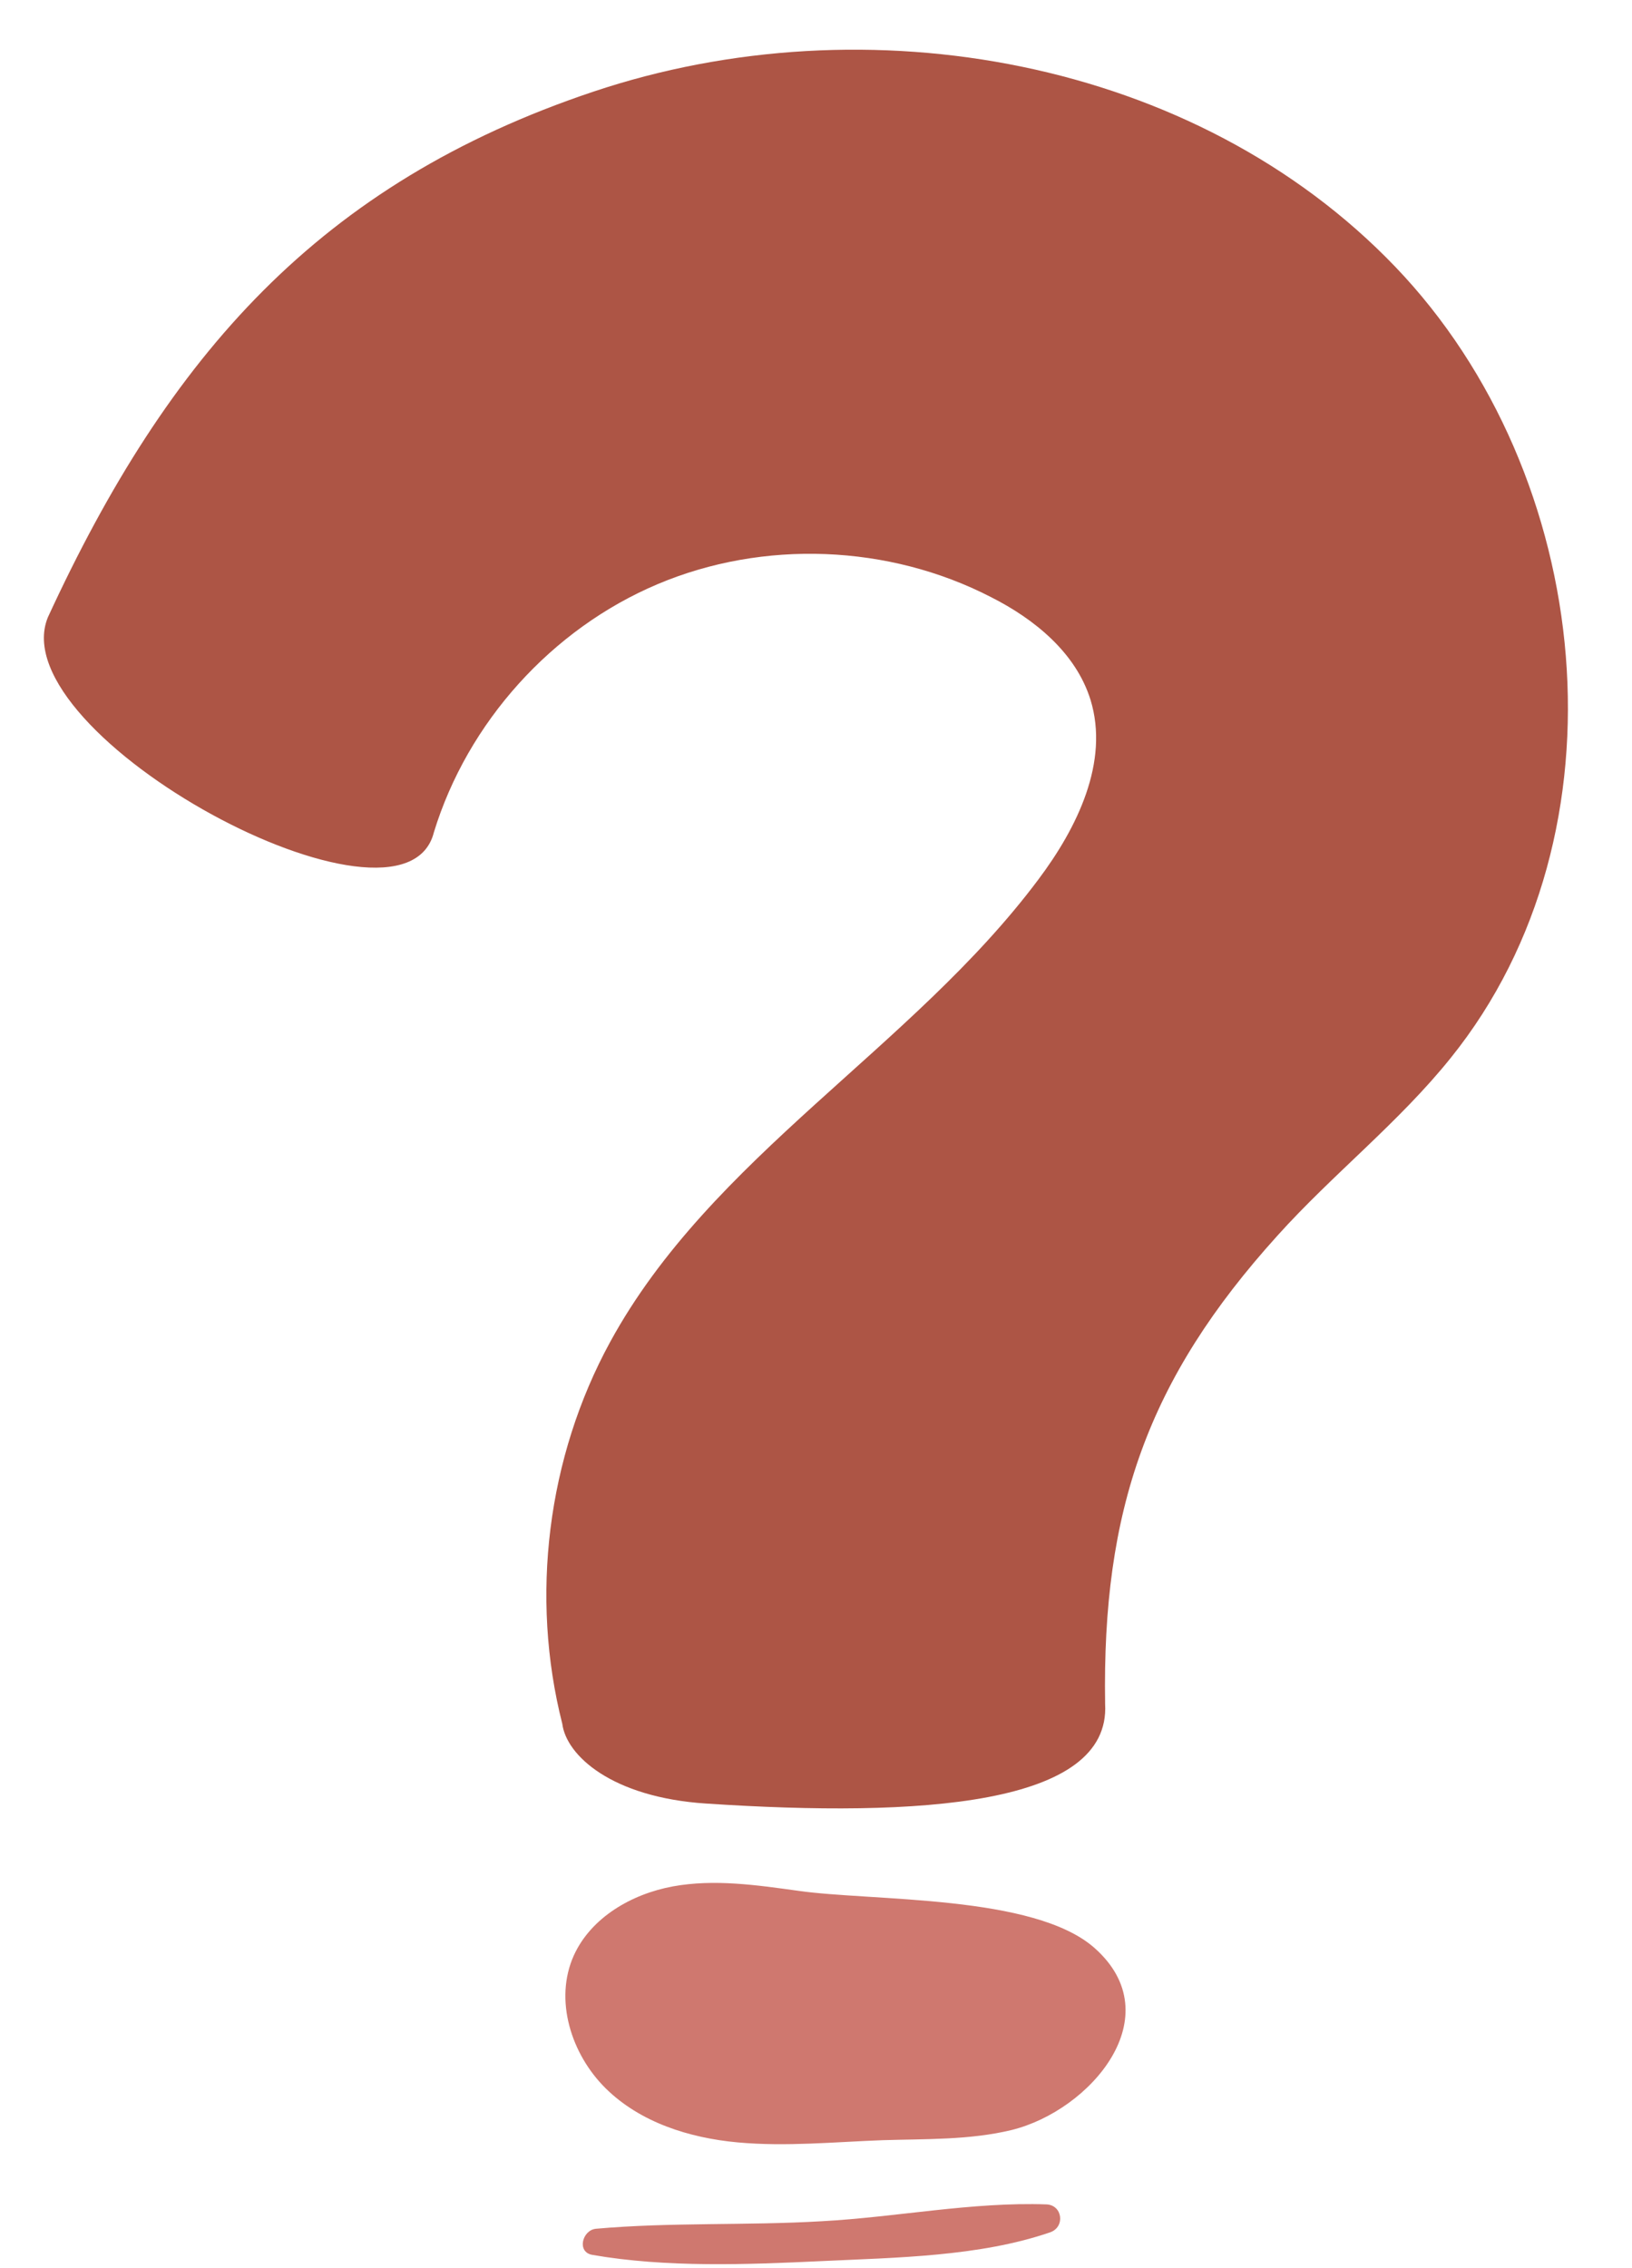 <?xml version="1.0" encoding="UTF-8" standalone="no"?><svg xmlns="http://www.w3.org/2000/svg" xmlns:xlink="http://www.w3.org/1999/xlink" fill="#000000" height="512" preserveAspectRatio="xMidYMid meet" version="1" viewBox="-9.9 -11.2 368.6 512.0" width="368.6" zoomAndPan="magnify"><g id="change1_1"><path d="M149.6,396c-21.4-1.4-31.6-10.9-32.5-18c-7.3-28.7-3.4-60.2,10.8-86.2c22.8-41.8,68.2-66.3,96.7-104.4 c8.8-11.7,16.1-26.6,11.8-40.6c-3.3-10.6-12.6-18.2-22.5-23.2c-23.1-11.9-51.4-13-75.3-2.9s-42.9,31.2-50.5,56 c-6.8,27.3-98-21.9-87.2-48.5C28.2,69,62.3,30.2,124.1,9.5S260.1,2,305.2,49s53.5,127.8,12.6,178.6c-11.7,14.6-26.7,26.3-39.2,40.2 c-29.3,32.4-39.6,61.9-38.9,105.7C241,396.4,198,399.2,149.6,396z" fill="#ad5545"/></g><g id="change2_1"><path d="M237.3,428.6c17.4,15.4-0.9,36.7-18.7,41.1c-9.5,2.3-19.4,2-29.1,2.3c-10.9,0.4-21.9,1.5-32.8,0.5 c-10.9-1-22-4.5-29.8-12.2s-11.7-20-7.2-30c3.9-8.6,13.1-13.9,22.4-15.6c9.3-1.7,18.9-0.3,28.3,1 C187.2,418.1,223.6,416.5,237.3,428.6z M123.9,497.9c16.7,2.9,34.9,2.2,51.8,1.4c16.8-0.8,35.6-1,51.6-6.5c3.4-1.2,2.8-6.1-0.8-6.3 c-16.8-0.6-34,2.9-50.8,3.8c-16.9,1-34.2,0.2-51,1.7C121.6,492.3,120.3,497.3,123.9,497.9L123.9,497.9z" fill="#cf786f"/></g></svg>